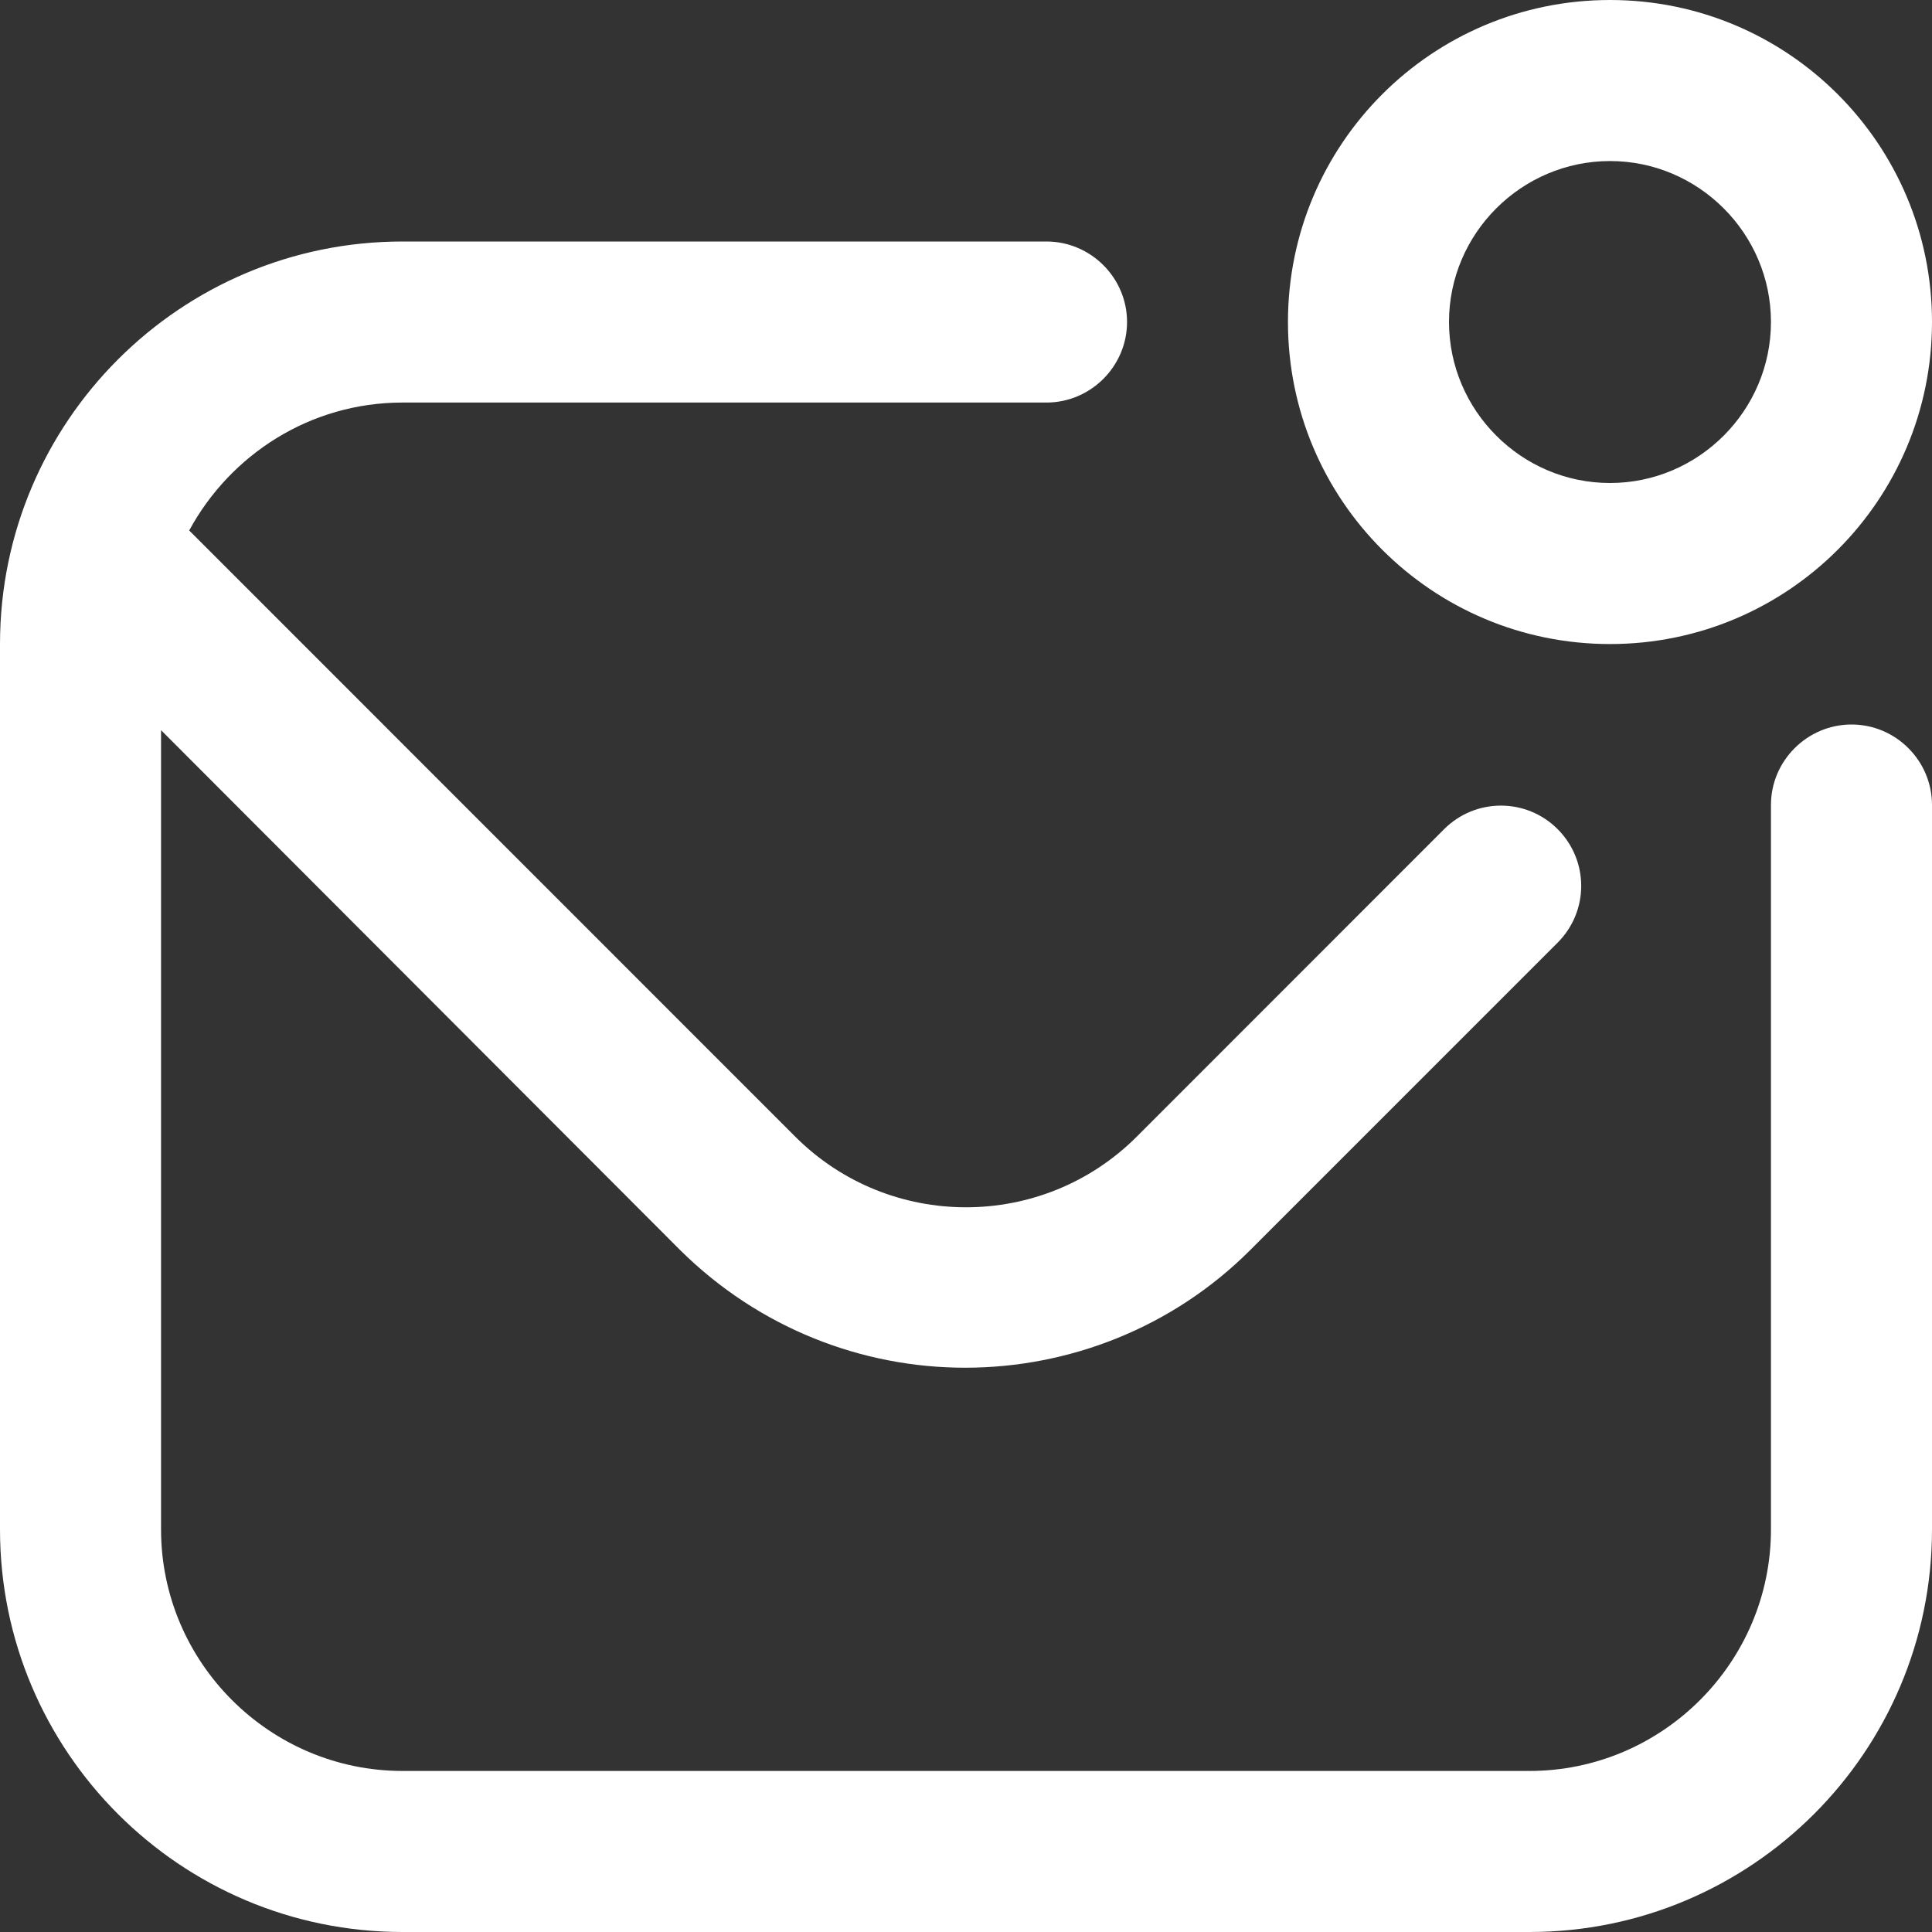 <svg width="14" height="14" viewBox="0 0 14 14" fill="none" xmlns="http://www.w3.org/2000/svg">
<rect x="0" y="0" width="14" height="14" fill="#333333" stroke="none"/>
<path d="M14 5.833V11.083C14 12.693 12.693 14 11.083 14H2.917C1.307 14 0 12.693 0 11.083V4.667C0 3.057 1.307 1.75 2.917 1.75H7.583C7.904 1.75 8.167 2.013 8.167 2.333C8.167 2.654 7.904 2.917 7.583 2.917H2.917C2.246 2.917 1.668 3.296 1.371 3.844L5.763 8.237C6.446 8.919 7.554 8.919 8.237 8.237L10.465 6.008C10.693 5.781 11.06 5.781 11.287 6.008C11.515 6.236 11.515 6.603 11.287 6.831L9.059 9.059C8.493 9.625 7.741 9.911 6.994 9.911C6.247 9.911 5.501 9.625 4.929 9.059L1.167 5.291V11.083C1.167 12.046 1.954 12.833 2.917 12.833H11.083C12.046 12.833 12.833 12.046 12.833 11.083V5.833C12.833 5.513 13.096 5.25 13.417 5.25C13.738 5.25 14 5.513 14 5.833ZM9.333 2.333C9.333 1.044 10.377 0 11.667 0C12.956 0 14 1.044 14 2.333C14 3.623 12.956 4.667 11.667 4.667C10.377 4.667 9.333 3.623 9.333 2.333ZM10.5 2.333C10.5 2.975 11.025 3.5 11.667 3.5C12.308 3.5 12.833 2.975 12.833 2.333C12.833 1.692 12.308 1.167 11.667 1.167C11.025 1.167 10.5 1.692 10.5 2.333Z" fill="white"/>
</svg>
